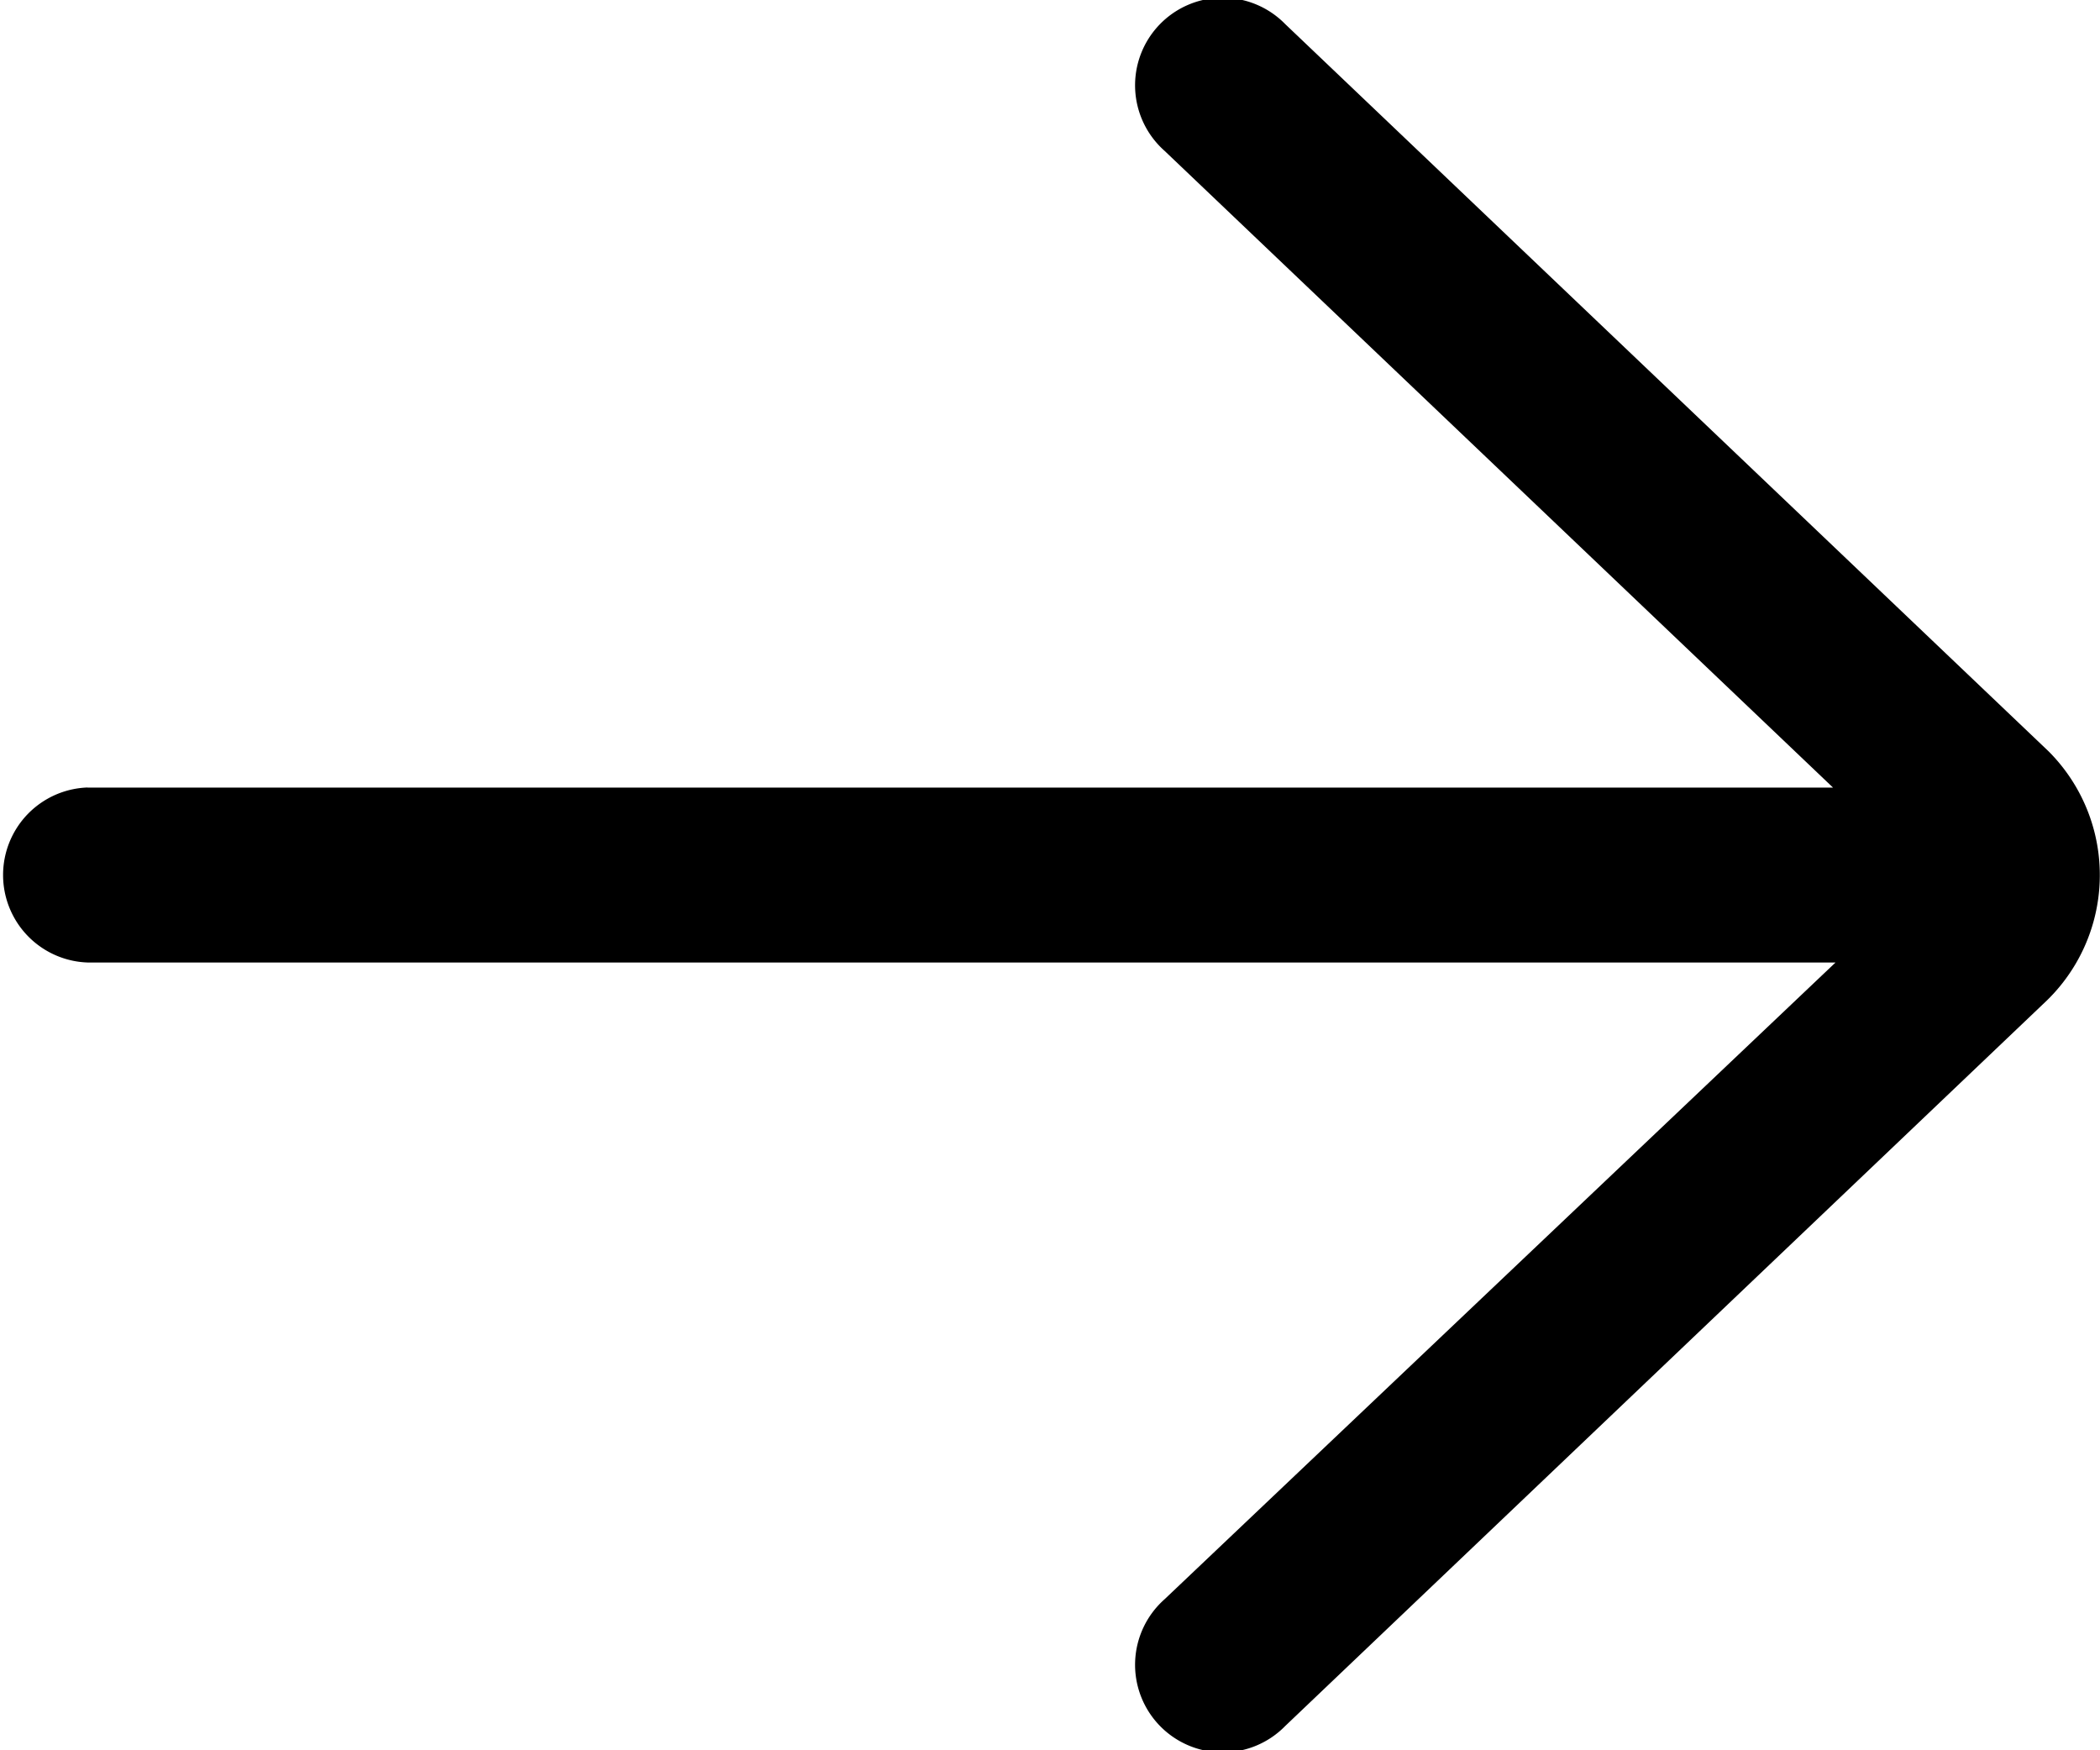 <svg xmlns="http://www.w3.org/2000/svg" width="19.406" height="16.171" viewBox="0 0 19.406 16.171">
  <path id="_001-left-arrow" data-name="001-left-arrow" d="M8.809,19.277h16.13l-6.177-5.883a.809.809,0,1,1,1.115-1.171l7.054,6.719a1.617,1.617,0,0,1-.014,2.3l-7.04,6.705a.809.809,0,1,1-1.115-1.171l6.2-5.883H8.809a.809.809,0,0,1,0-1.617Z" transform="translate(-8 -12)"/>
</svg>
